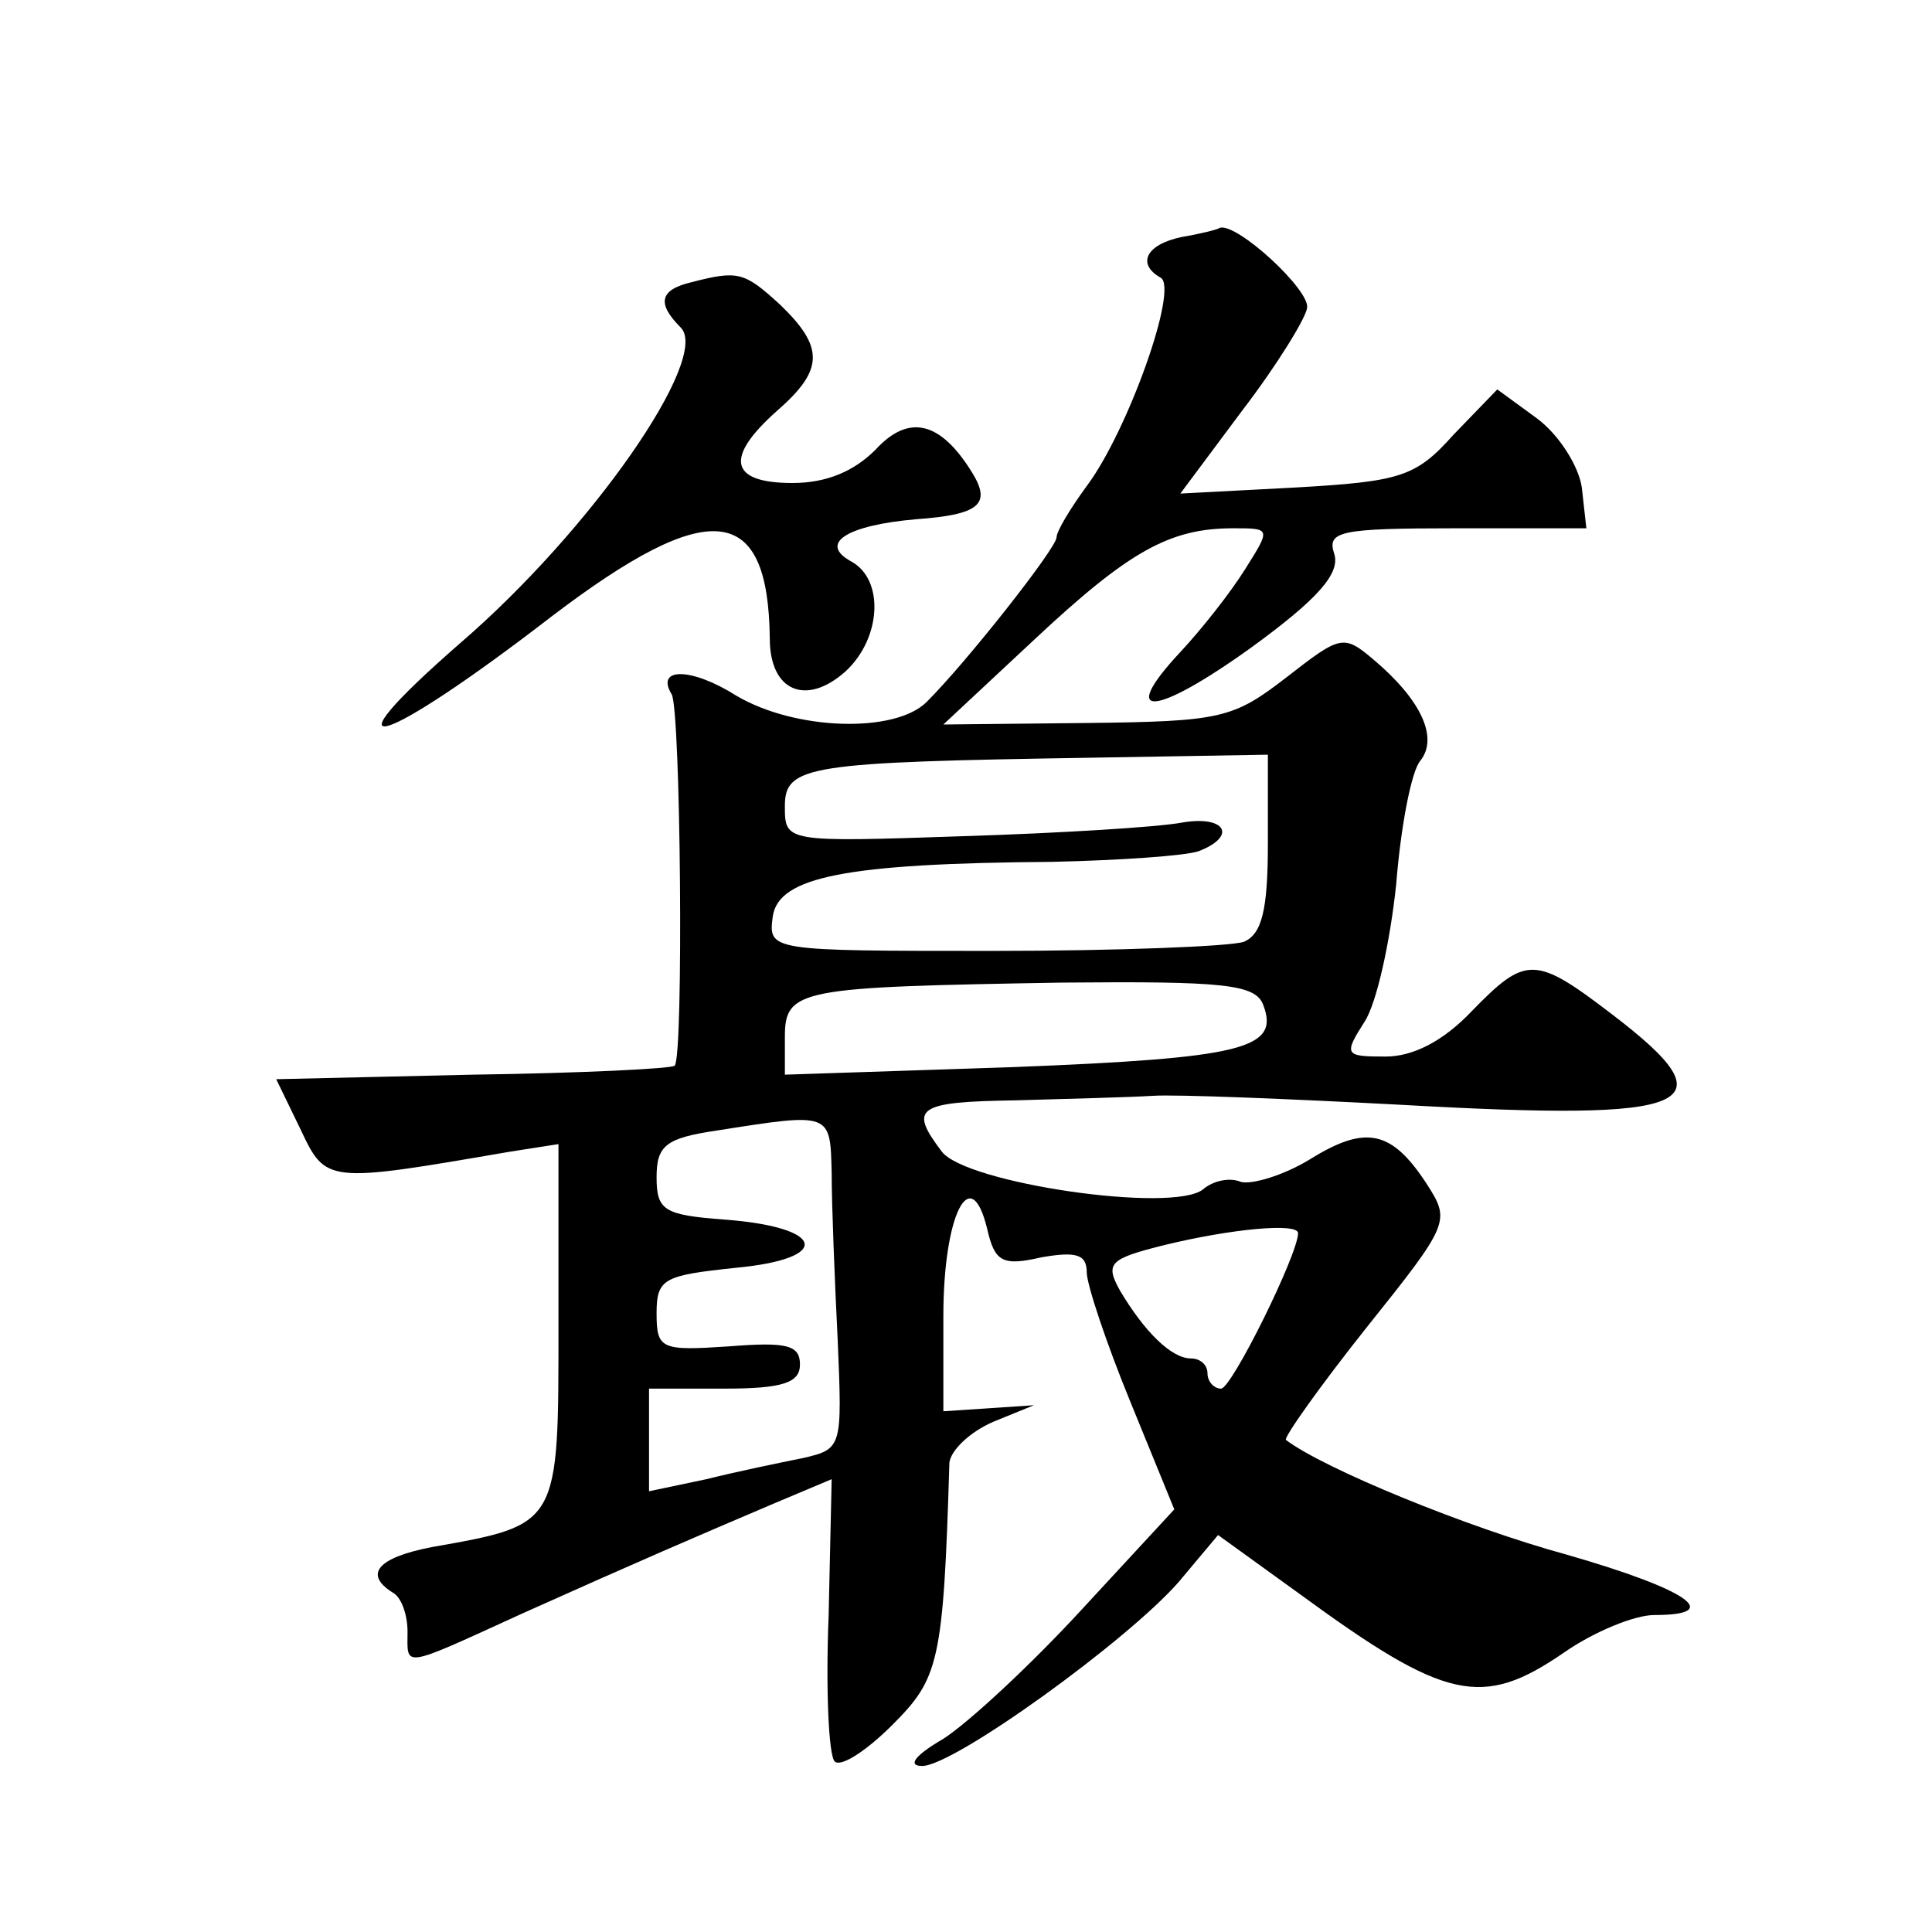 <?xml version="1.0" standalone="no"?>
<!DOCTYPE svg PUBLIC "-//W3C//DTD SVG 20010904//EN"
 "http://www.w3.org/TR/2001/REC-SVG-20010904/DTD/svg10.dtd">
<svg version="1.0" xmlns="http://www.w3.org/2000/svg"
 width="128pt" height="128pt" viewBox="0 0 128 128"
 preserveAspectRatio="xMidYMid meet">
<g transform="translate(0,128) scale(0.1,-0.1)"
fill="#0" stroke="none">
<path d="M783 1123 c-24 -5 -30 -18 -14 -27 12 -7 -22 -102 -49 -138 -11 -15 -20
-30 -20 -34 0 -7 -59 -82 -86 -109 -21 -21 -87 -19 -126 4 -30 19 -54 19 -43 1
6 -10 8 -240 2 -246 -1 -2 -62 -5 -134 -6 l-130 -3 16 -33 c17 -36 17 -36 139 -15
l32 5 0 -119 c0 -134 1 -133 -84 -148 -36 -7 -45 -18 -26 -30 6 -3 10 -15 10 -26
0 -24 -5 -25 76 12 78 35 113 50 167 73 l38 16 -2 -90 c-2 -49 0 -93 4 -97 4 -4
21 7 38 24 31 31 34 41 38 174 1 8 13 20 29 27 l27 11 -30 -2 -30 -2 0 63 c0 67
18 103 29 58 5 -22 10 -25 36 -19 23 4 30 2 30 -10 0 -8 13 -47 29 -86 l29 -71
-61 -66 c-34 -37 -75 -75 -92 -86 -19 -11 -24 -18 -14 -18 21 0 136 83 170 122
l26 31 54 -39 c97 -71 121 -76 175 -39 20 14 47 25 60 25 47 0 22 17 -58 40 -66
18 -161 57 -186 76 -2 1 22 35 53 74 56 70 56 71 40 96 -23 35 -40 39 -77 16 -18
-11 -39 -17 -46 -15 -7 3 -18 1 -25 -5 -20 -16 -157 4 -173 25 -22 29 -17 33 49
34 34 1 75 2 91 3 15 1 90 -2 165 -6 195 -11 219 -1 139 60 -51 39 -57 39 -93 2
-19 -20 -39 -30 -57 -30 -27 0 -28 1 -14 23 8 12 17 53 21 91 3 38 10 75 16 82
12 15 1 40 -31 67 -20 17 -22 16 -58 -12 -35 -27 -43 -29 -132 -30 l-95 -1 60 56
c63 59 90 74 132 74 25 0 25 0 8 -27 -10 -16 -29 -40 -43 -55 -42 -45 -17 -43 47
3 44 32 59 49 55 62 -5 15 3 17 81 17 l86 0 -3 27 c-2 14 -15 35 -30 46 l-26 19
-29 -30 c-25 -28 -35 -31 -105 -35 l-76 -4 41 55 c23 30 42 61 43 68 2 12 -47 57
-58 53 -1 -1 -13 -4 -25 -6z m57 -402 c0 -44 -4 -60 -16 -65 -9 -3 -83 -6 -166
-6 -149 0 -149 0 -146 23 4 26 48 35 185 36 45 1 88 4 97 7 26 10 18 24 -11 19
-16 -3 -81 -7 -145 -9 -118 -4 -118 -4 -118 20 0 27 16 29 203 32 l117 2 0 -59z
m-3 -107 c11 -29 -14 -35 -166 -41 l-151 -5 0 25 c0 32 10 33 183 36 108 1 129
-1 134 -15z m-286 -111 c0 -21 2 -71 4 -111 3 -71 3 -72 -23 -78 -15 -3 -44 -9
-64 -14 l-38 -8 0 34 0 34 50 0 c39 0 50 4 50 16 0 13 -9 15 -47 12 -45 -3 -48
-2 -48 22 0 23 5 25 52 30 65 6 60 27 -7 32 -40 3 -45 6 -45 28 0 21 6 26 40 31
76 12 75 12 76 -28z m309 -40 c0 -14 -44 -103 -51 -103 -5 0 -9 5 -9 10 0 6 -5
10 -11 10 -13 0 -31 18 -47 45 -10 18 -7 21 29 30 45 11 89 15 89 8z M458 1093
c-21 -5 -23 -14 -7 -30 20 -20 -59 -134 -146 -209 -94 -82 -53 -70 61 18 104 79
143 75 144 -15 0 -35 24 -45 50 -22 24 22 26 61 4 73 -22 12 -3 24 43 28 42 3 50
10 37 31 -21 34 -42 39 -64 15 -14 -14 -32 -22 -55 -22 -42 0 -45 17 -10 48 31
27 31 42 2 70 -24 22 -28 23 -59 15z"/>
</g>
</svg>
